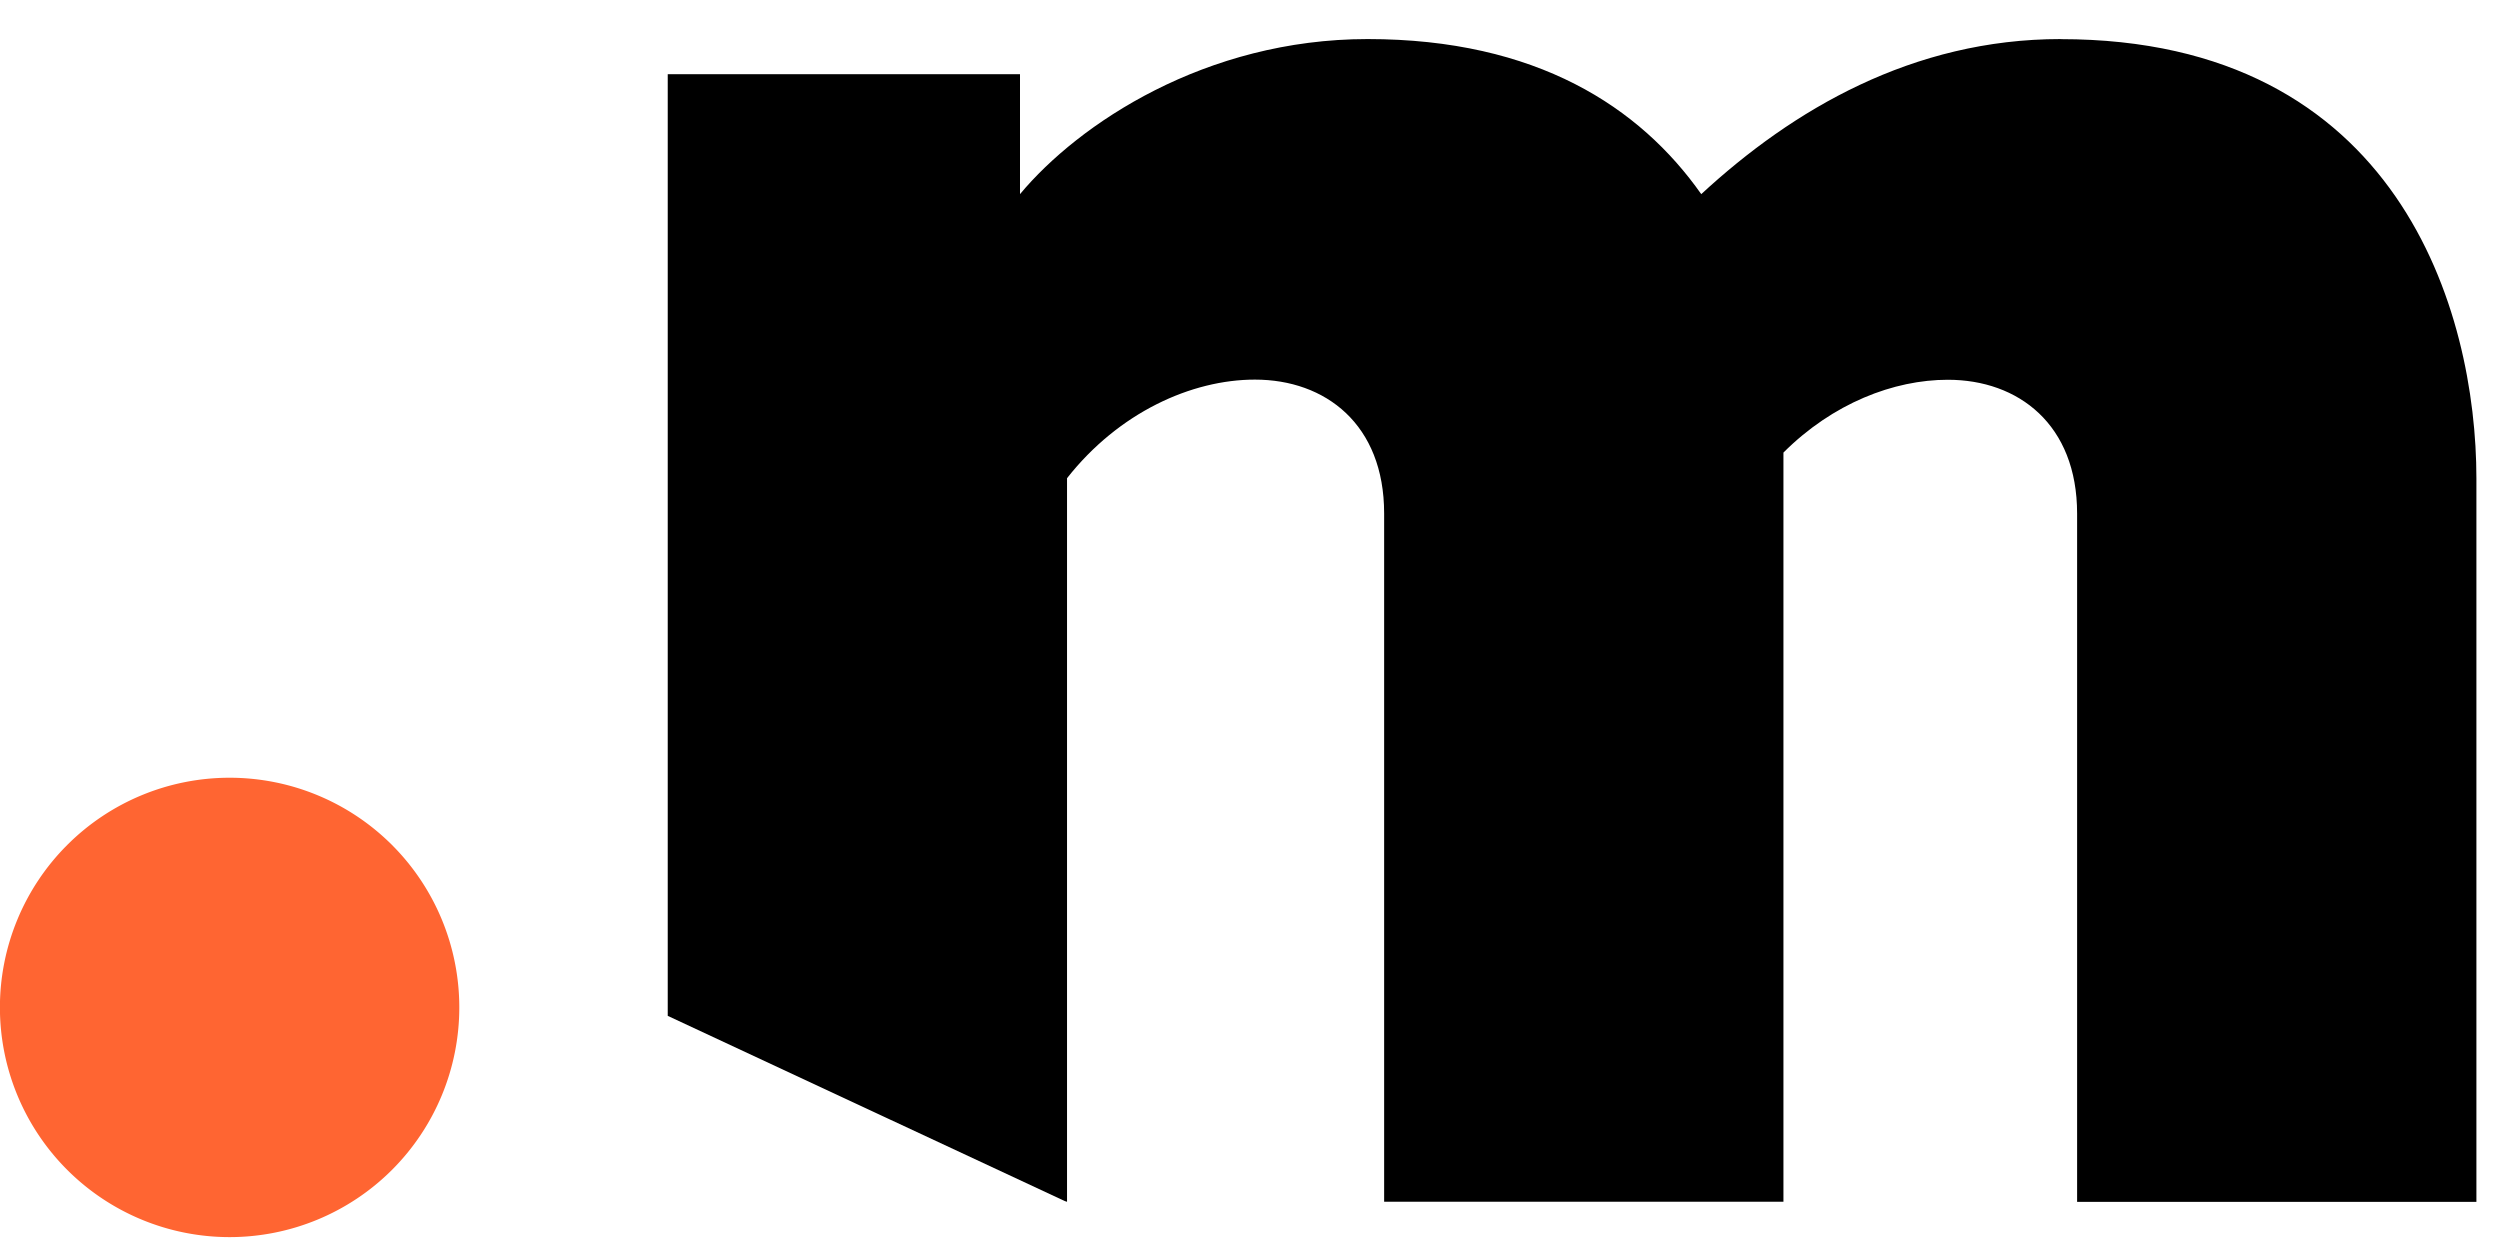 <svg xmlns="http://www.w3.org/2000/svg" width="32" height="16" viewBox="0 0 32 16"><g fill="none" fill-rule="evenodd"><path fill="#FF6532" d="M5.879 12.895a2.94 2.94 0 11-5.88 0 2.94 2.94 0 015.88 0"/><path fill="#000" d="M26.376.5c-1.894 0-3.428.902-4.6 1.985C20.993 1.372 19.67.5 17.506.5c-2.075 0-3.698 1.083-4.45 1.985V.95H8.547v12.053l5.081 2.37.03.01V6.121c.661-.841 1.593-1.262 2.405-1.262.902 0 1.654.571 1.654 1.713v8.81h5.111V5.793c.632-.632 1.413-.932 2.104-.932.903 0 1.655.571 1.655 1.713v8.81h5.111v-9.26c0-2.135-.993-5.623-5.322-5.623"/></g></svg>